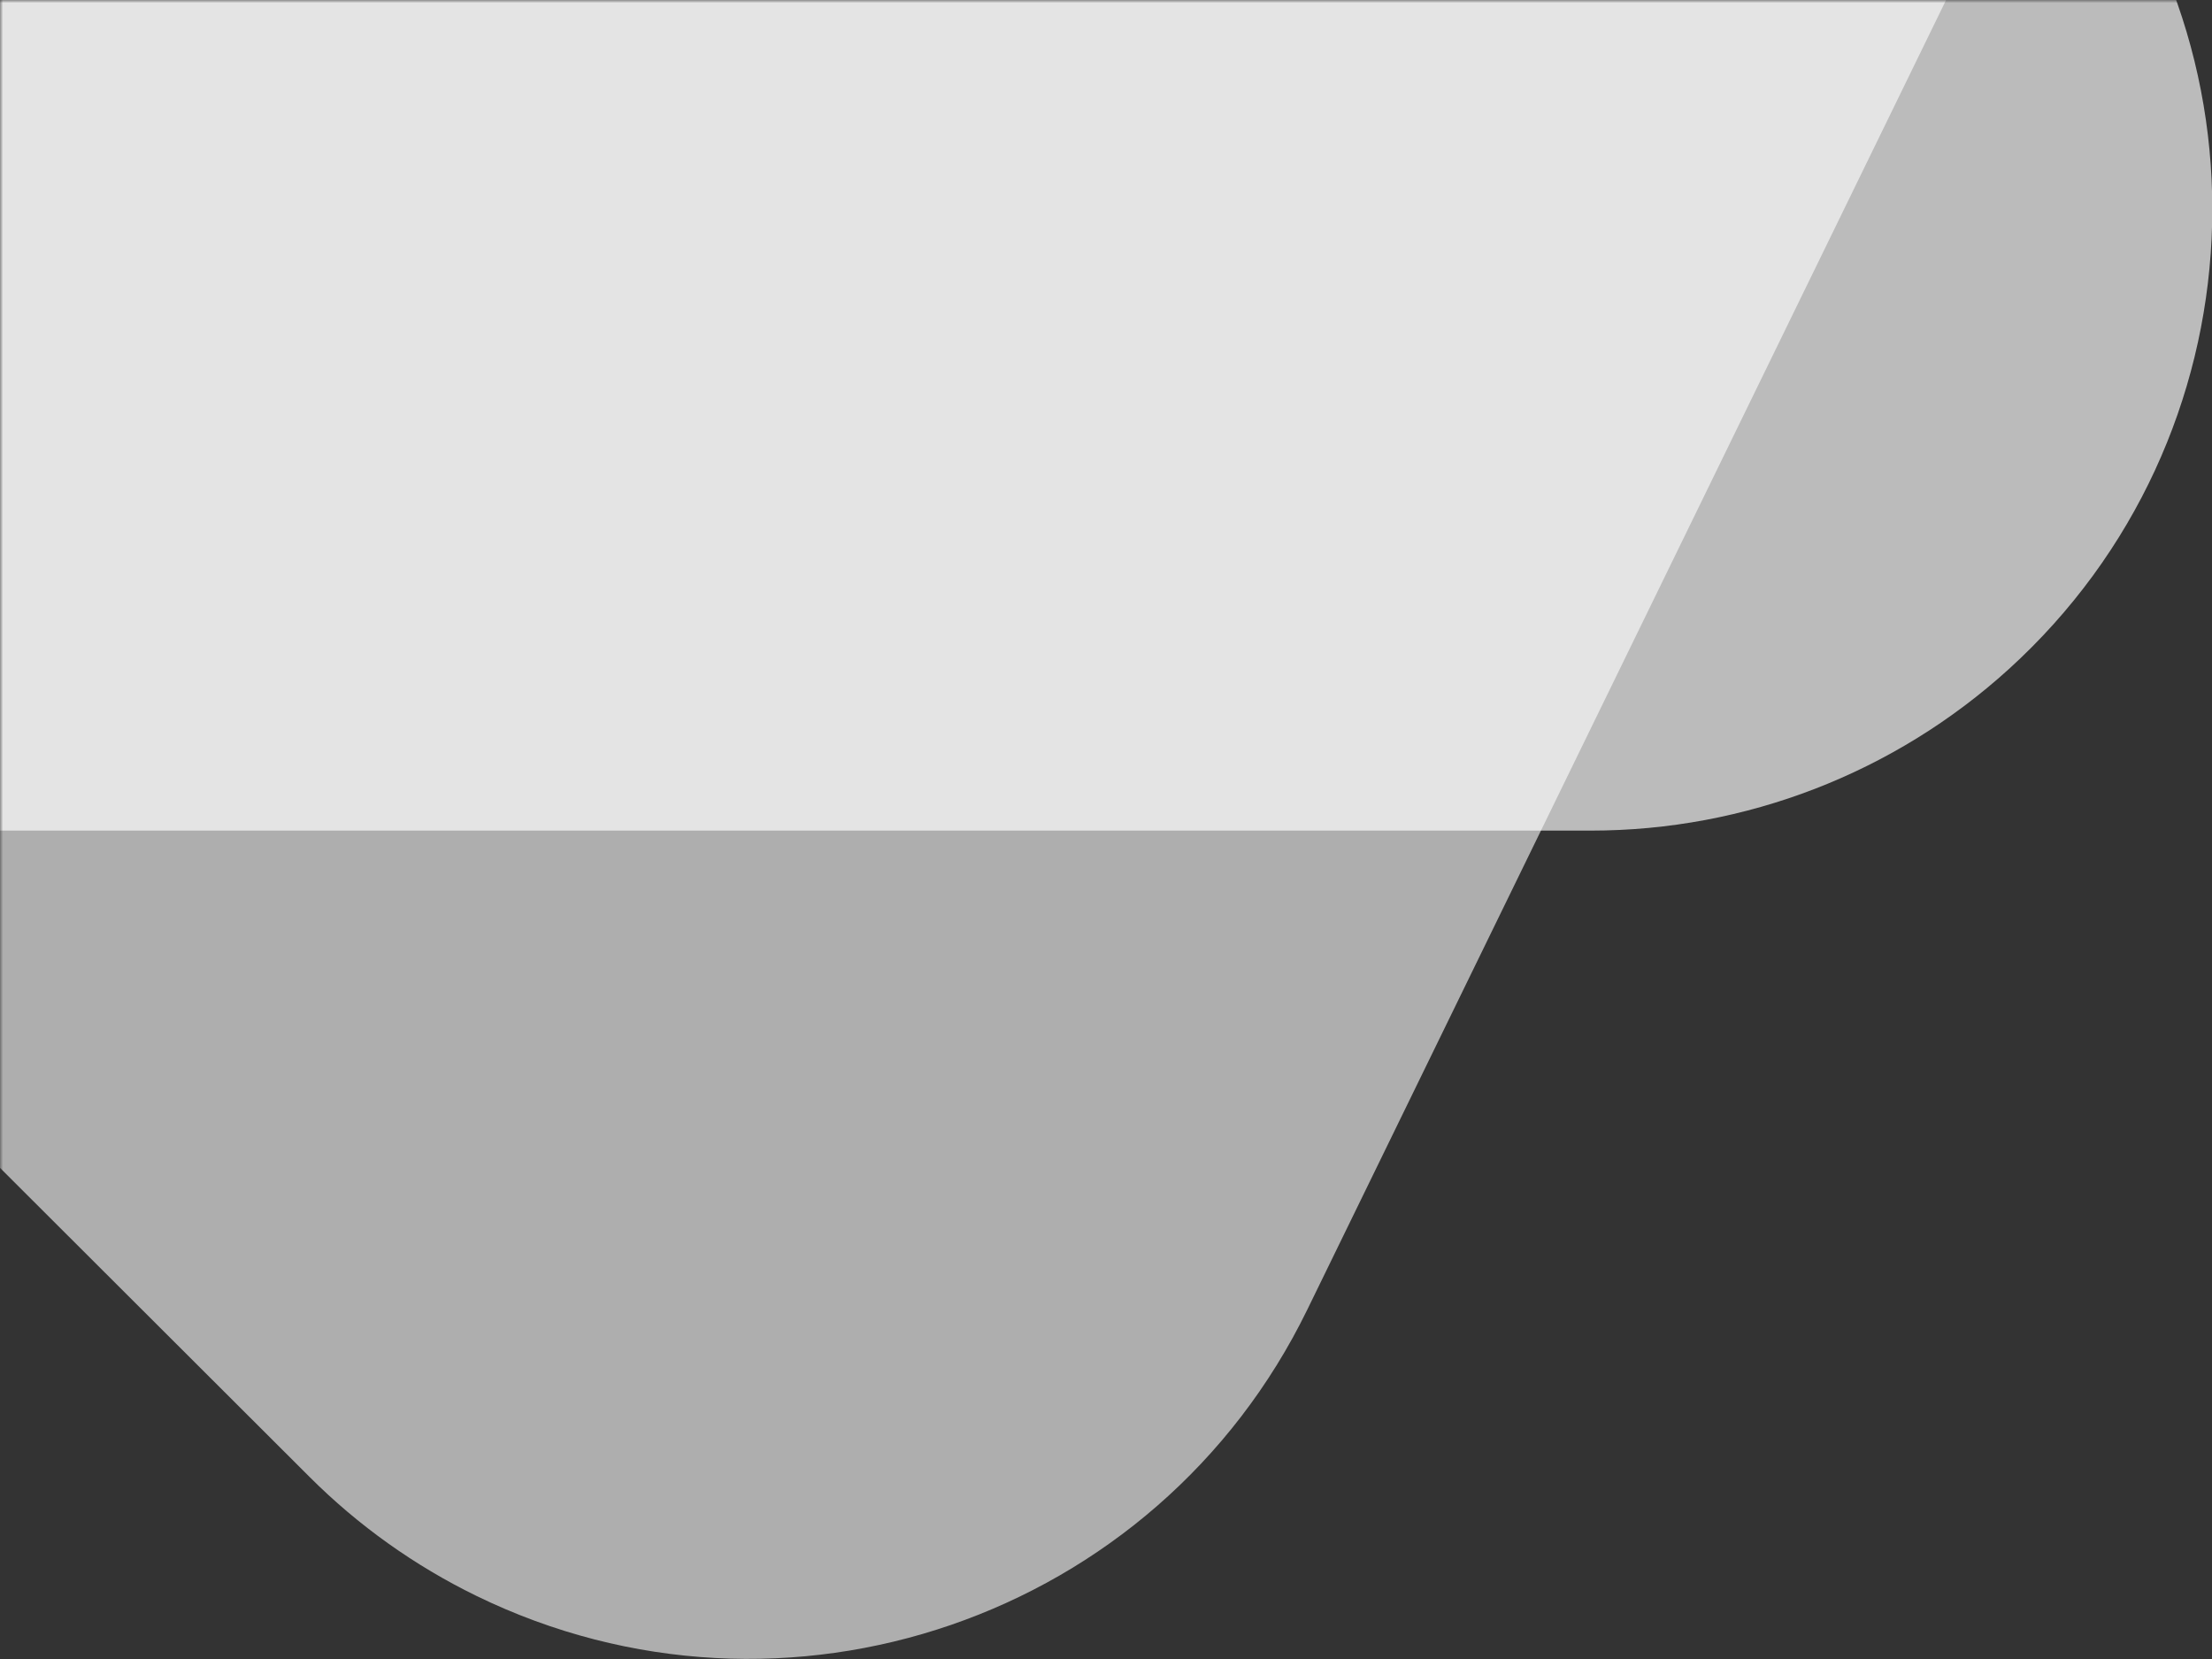 <?xml version="1.0" encoding="UTF-8"?>
<svg width="356px" height="267px" viewBox="0 0 356 267" version="1.1" xmlns="http://www.w3.org/2000/svg" xmlns:xlink="http://www.w3.org/1999/xlink">
    <rect x="0" y="0" width="356" height="267" fill="#333333" stroke="none"/>
    <!-- Generator: Sketch 49.3 (51167) - http://www.bohemiancoding.com/sketch -->
    <title>Group</title>
    <desc>Created with Sketch.</desc>
    <defs>
        <rect id="path-1" x="0" y="0" width="358" height="268"></rect>
    </defs>
    <g id="Page-1" stroke="none" stroke-width="1" fill="none" fill-rule="evenodd">
        <g id="homepage-2">
            <g id="Group-11">
                <g id="Group-9">
                    <g id="Group">
                        <mask id="mask-2" fill="white">
                            <use xlink:href="#path-1"></use>
                        </mask>
                        <g id="Mask"></g>
                        <g mask="url(#mask-2)" fill="#FFFFFF">
                            <g transform="translate(-253, -398)">
                                <path d="M151.481,224.08 L384.783,125.167 C435.63,103.609 494.326,127.353 515.884,178.2 C516.787,180.33 517.616,182.491 518.369,184.679 L611.991,456.594 C629.97,508.814 602.213,565.722 549.993,583.701 C539.538,587.301 528.559,589.142 517.501,589.149 L190.515,589.418 C135.287,589.453 90.487,544.709 90.452,489.481 C90.452,489.46 90.452,489.439 90.452,489.418 L90.515,316.147 C90.515,276.003 114.522,239.75 151.481,224.08 Z" id="Rectangle" opacity="0.605" transform="translate(353.959, 353.313) rotate(45) translate(-353.959, -353.313) "></path>
                                <path d="M203.284,192.188 L382.28,192.188 C410.46,192.188 437.332,204.078 456.285,224.933 L583.052,364.423 C620.196,405.295 617.174,468.539 576.302,505.683 C557.896,522.41 533.918,531.678 509.047,531.678 L203.284,531.678 C148.056,531.678 103.284,486.907 103.284,431.678 L103.284,292.188 C103.284,236.959 148.056,192.188 203.284,192.188 Z" id="Rectangle-Copy" opacity="0.666" style="mix-blend-mode: multiply;"></path>
                            </g>
                        </g>
                    </g>
                </g>
            </g>
        </g>
    </g>
</svg>